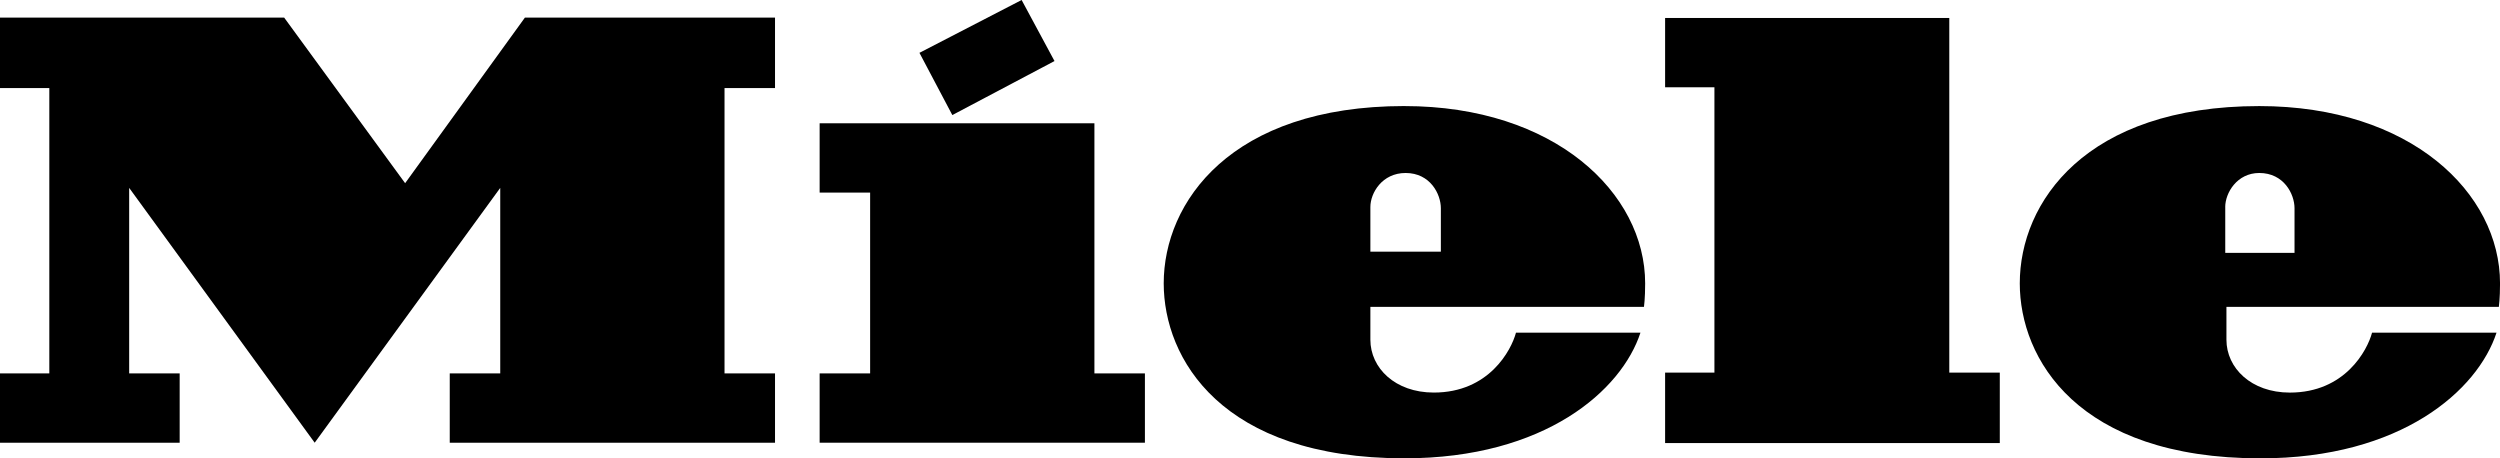 <?xml version="1.0" encoding="UTF-8"?><svg id="Livello_2" xmlns="http://www.w3.org/2000/svg" viewBox="0 0 845.59 155.03"><defs><style>.cls-1{fill-rule:evenodd;}</style></defs><g id="Livello_1-2"><g id="Symbols"><g id="Miele-logo-white"><g id="Page-1"><polygon id="Fill-1" class="cls-1" points="345.55 0 310.99 17.87 322.11 38.92 356.67 20.65 345.55 0"/><polygon id="Fill-2" class="cls-1" points="177.54 5.96 137.03 61.96 96.12 5.96 0 5.96 0 29.79 16.68 29.79 16.68 126.3 0 126.3 0 149.74 60.77 149.74 60.77 126.3 43.69 126.3 43.69 63.55 106.44 149.74 169.2 63.55 169.2 126.3 152.12 126.3 152.12 149.74 262.14 149.74 262.14 126.3 245.06 126.3 245.06 29.79 262.14 29.79 262.14 5.96 177.54 5.96"/><polygon id="Fill-3" class="cls-1" points="370.17 41.7 277.23 41.7 277.23 65.14 294.31 65.14 294.31 126.3 277.23 126.3 277.23 149.74 387.25 149.74 387.25 126.3 370.17 126.3 370.17 41.7"/><g id="Group-12"><g id="Group-6"><path id="Fill-4" class="cls-1" d="M486.94,85.12h-23.43v-15.09c0-4.77,3.97-11.52,11.92-11.52,8.34,0,11.92,7.15,11.92,11.92v14.7h-.4ZM475.03,35.87c-58.78,0-81.42,32.57-81.42,59.97,0,25.42,19.46,59.18,81.42,59.18,47.66,0,73.48-23.04,79.83-42.5h-42.1c-1.59,5.96-9.14,20.26-27.8,20.26-13.11,0-21.45-8.34-21.45-17.87v-11.12h92.54s.4-2.78.4-7.94c0-30.58-30.58-59.97-81.42-59.97Z"/></g><g id="Group-9"><path id="Fill-7" class="cls-1" d="M752.65,70.03c0-4.77,3.97-11.52,11.52-11.52,8.34,0,11.92,7.15,11.92,11.92v15.09h-23.43v-15.49ZM845.2,103.79s.4-2.78.4-7.94c0-30.58-30.19-59.97-81.42-59.97-58.78,0-81.02,32.57-81.02,59.97,0,25.42,19.46,59.18,81.42,59.18,47.66,0,73.48-23.04,79.83-42.5h-42.1c-1.59,5.96-9.14,20.26-27.8,20.26-13.11,0-21.45-8.34-21.45-17.87v-11.12h92.15Z"/></g><polygon id="Fill-10" class="cls-1" points="659.32 6.08 563.2 6.08 563.2 29.52 579.88 29.52 579.88 126.03 563.2 126.03 563.2 149.86 676.4 149.86 676.4 126.03 659.32 126.03 659.32 6.08"/></g></g></g></g></g></svg>